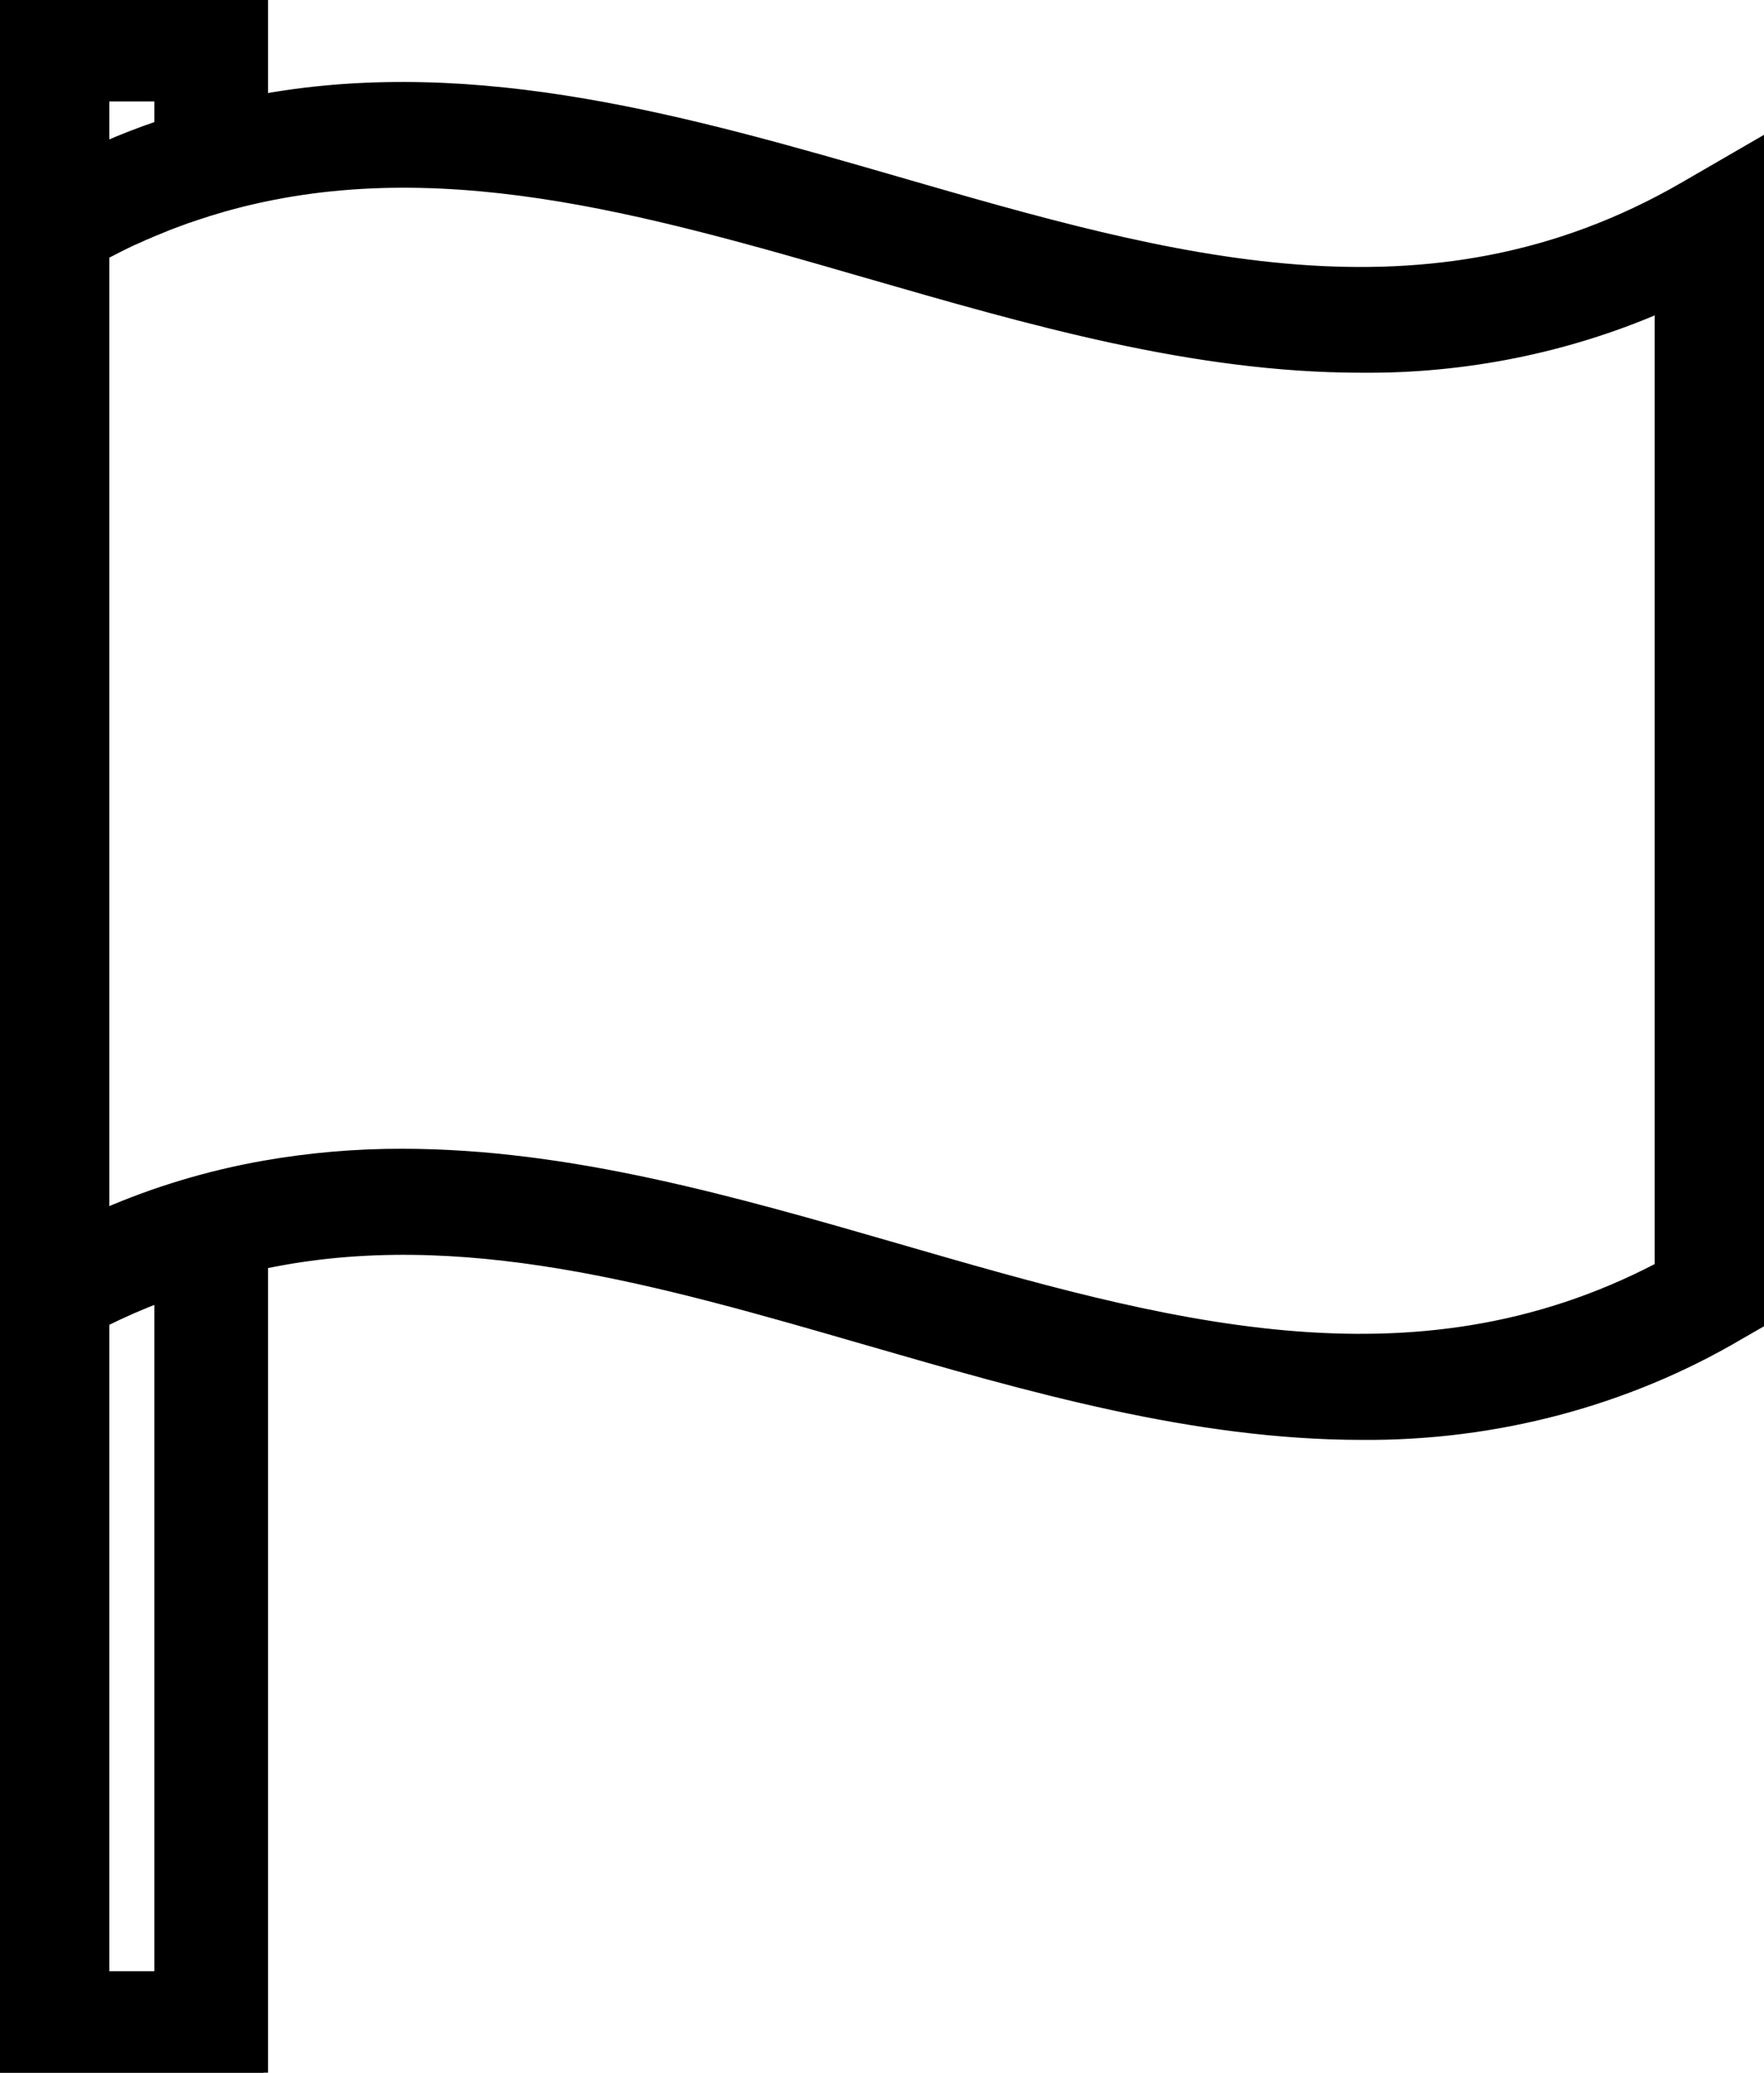 <svg width="40" height="47" viewBox="0 0 40 47" fill="none" xmlns="http://www.w3.org/2000/svg">
<path fill-rule="evenodd" clip-rule="evenodd" d="M38.184 4.225C32.378 7.586 26.541 5.897 20.357 4.108C15.665 2.751 10.854 1.36 5.978 2.228V0H0V47H5.978V28.674C10.432 27.734 14.941 29.038 19.643 30.4C23.33 31.465 27.07 32.551 30.876 32.551C33.907 32.576 36.881 31.788 39.438 30.283L40 29.96V3.173L38.184 4.225ZM2.378 2.2H3.6V2.84C3.189 2.978 2.789 3.135 2.378 3.312V2.2ZM3.6 44.8H2.378V29.98C2.775 29.782 3.183 29.603 3.6 29.444V44.8ZM37.622 28.725C32 31.67 26.335 30.032 20.357 28.301C16.67 27.236 12.919 26.15 9.124 26.15C8.069 26.147 7.015 26.238 5.978 26.421V26.421C4.734 26.641 3.525 27.005 2.378 27.502V5.782C2.595 5.67 2.8 5.563 3.016 5.463L3.049 5.45C3.308 5.33 3.578 5.218 3.838 5.114C3.853 5.111 3.868 5.106 3.881 5.098L4.259 4.958C4.285 4.952 4.311 4.944 4.335 4.934C4.432 4.899 4.541 4.865 4.638 4.834L4.735 4.802C4.843 4.768 4.962 4.736 5.07 4.702C9.816 3.358 14.616 4.747 19.643 6.202C23.33 7.267 27.07 8.353 30.876 8.352C33.205 8.372 35.51 7.91 37.622 7.001V28.723V28.725Z" fill="black" stroke="black" stroke-width="0.2"/>
</svg>
